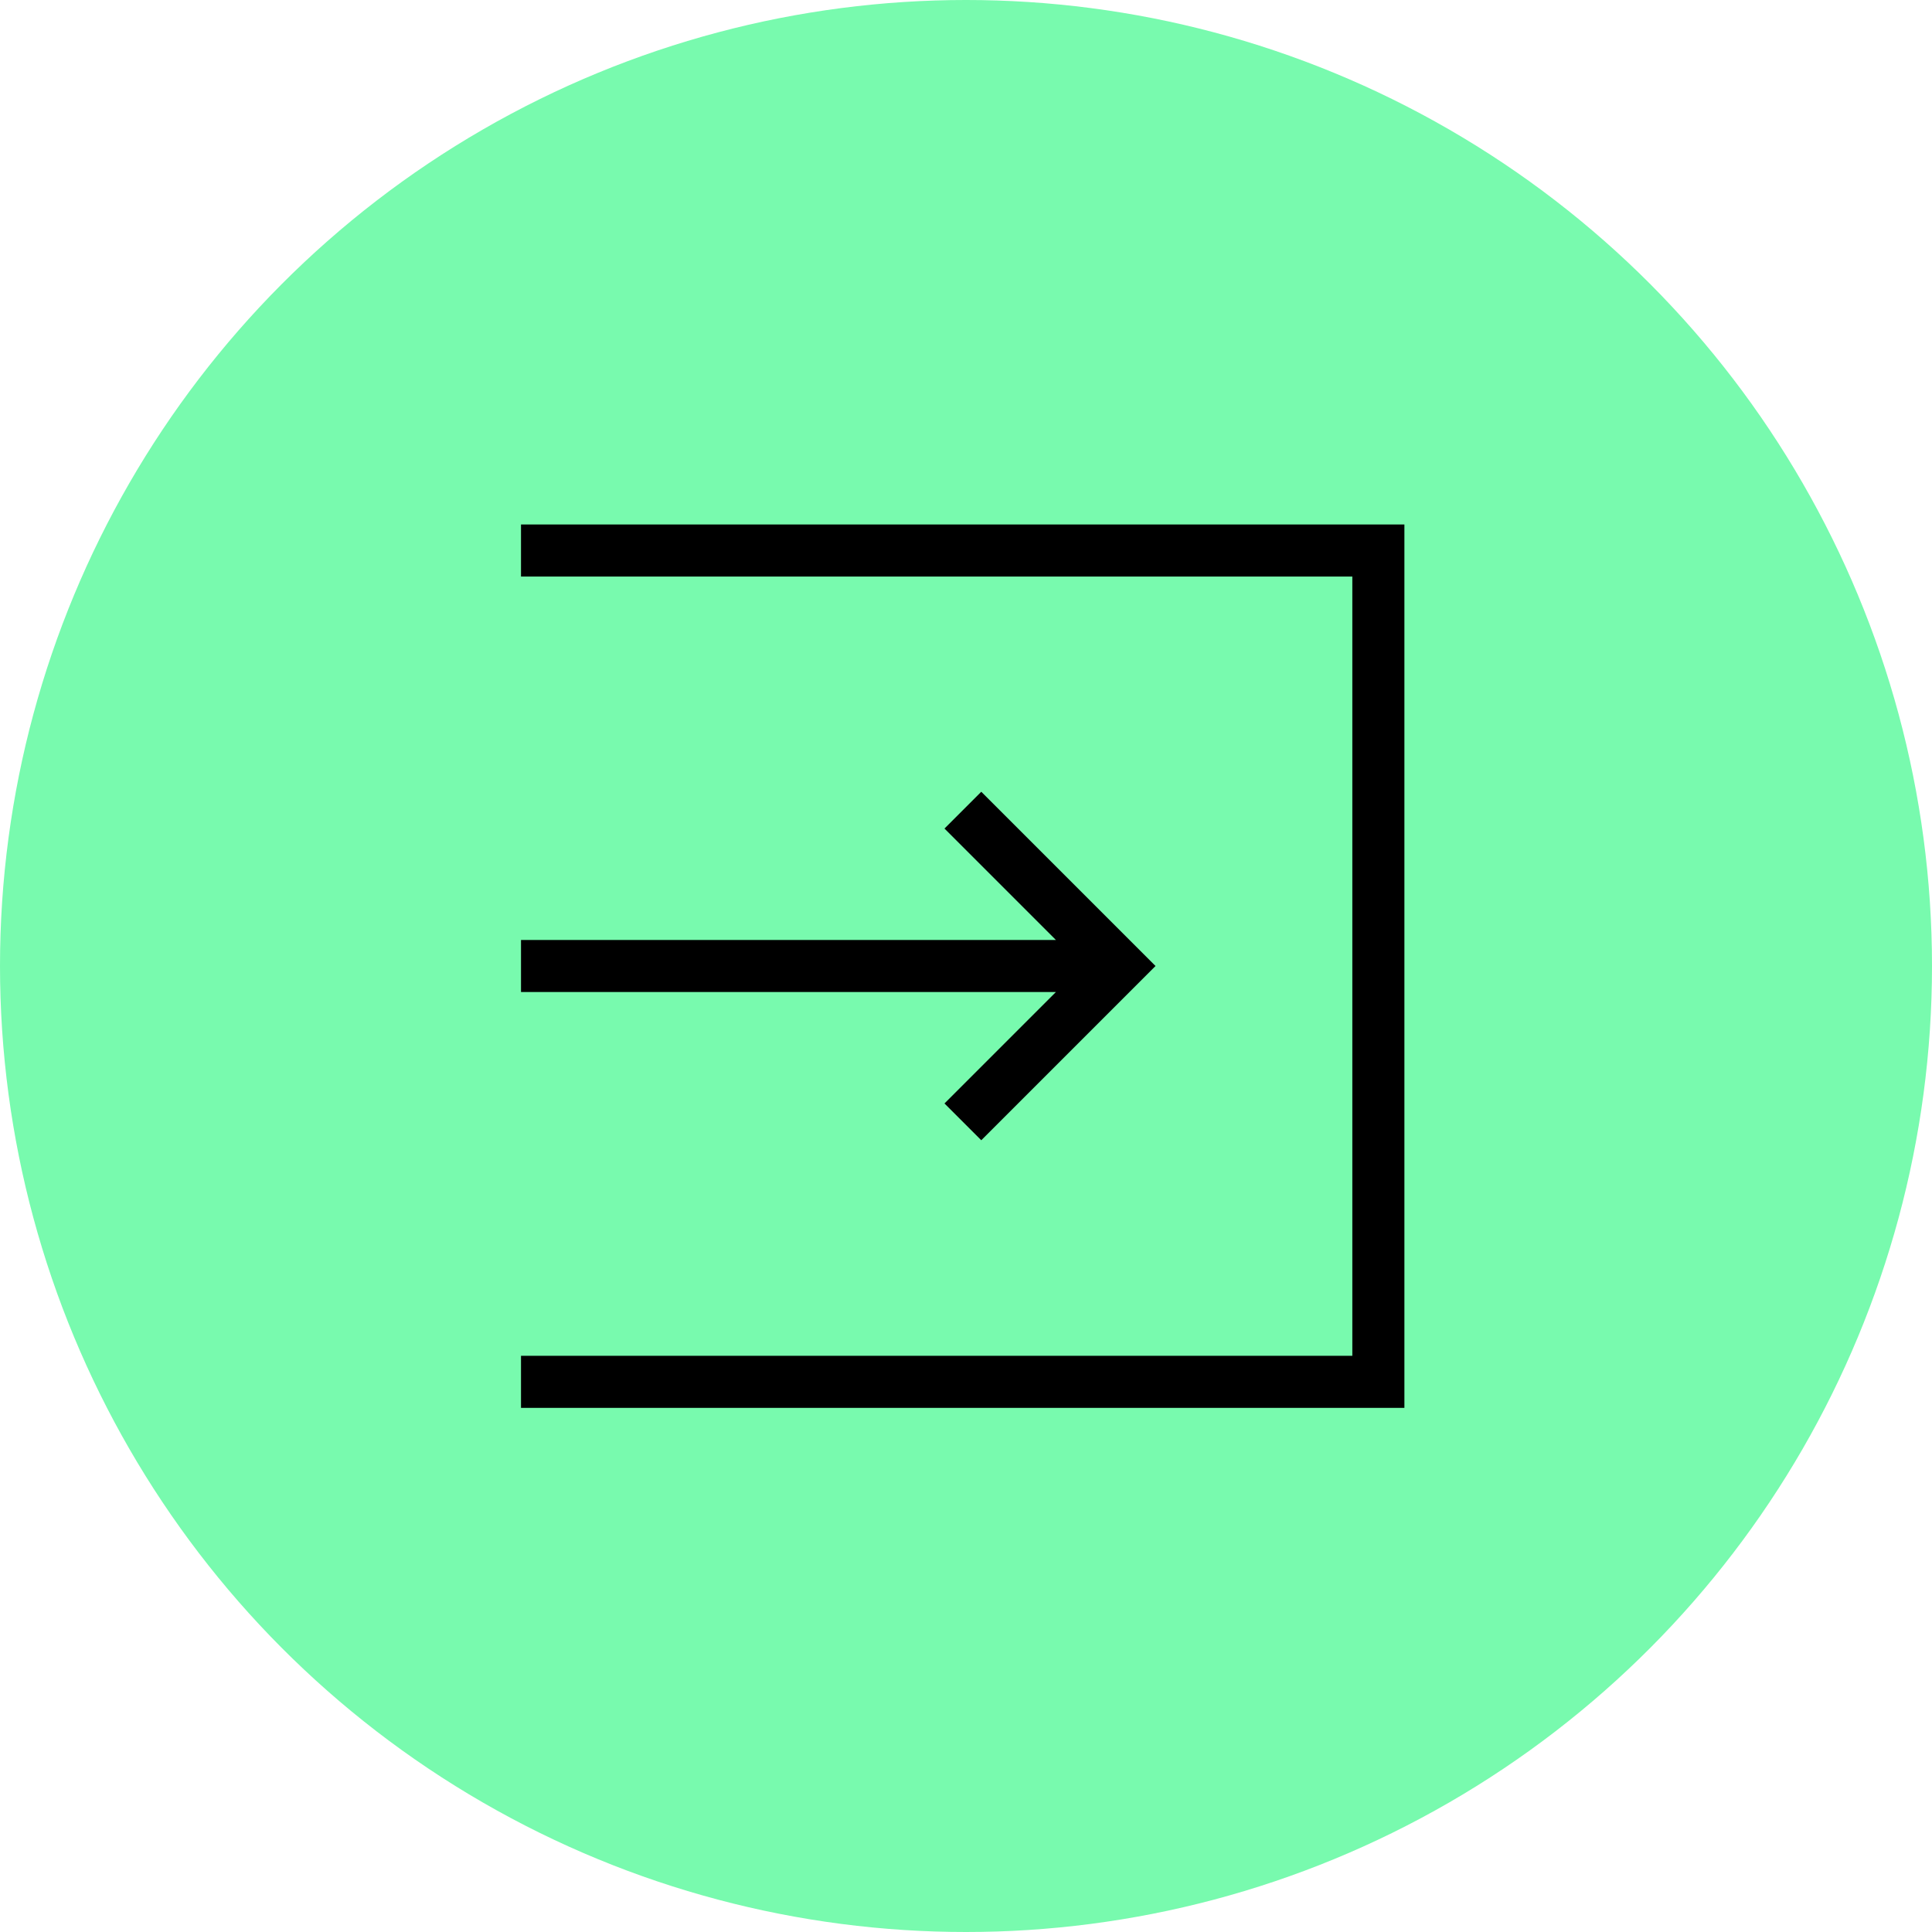 <?xml version="1.0" encoding="UTF-8"?>
<svg id="Legenda" xmlns="http://www.w3.org/2000/svg" viewBox="0 0 55.66 55.66">
  <circle cx="27.83" cy="27.83" r="27.83" style="fill: #78faae;"/>
  <g id="_24_d_18_" data-name="24_d (18)">
    <path d="M15.01,16.61h23.95v22.45H15.01v1.5h25.45V15.11H15.01v1.5Z" style="fill-rule: evenodd;"/>
    <path d="M15.01,28.58h15.41l-3.21,3.21,1.06,1.06,4.49-4.49.53-.53-.53-.53-4.49-4.49-1.06,1.06,3.21,3.21h-15.41v1.5Z" style="fill-rule: evenodd;"/>
  </g>
</svg>